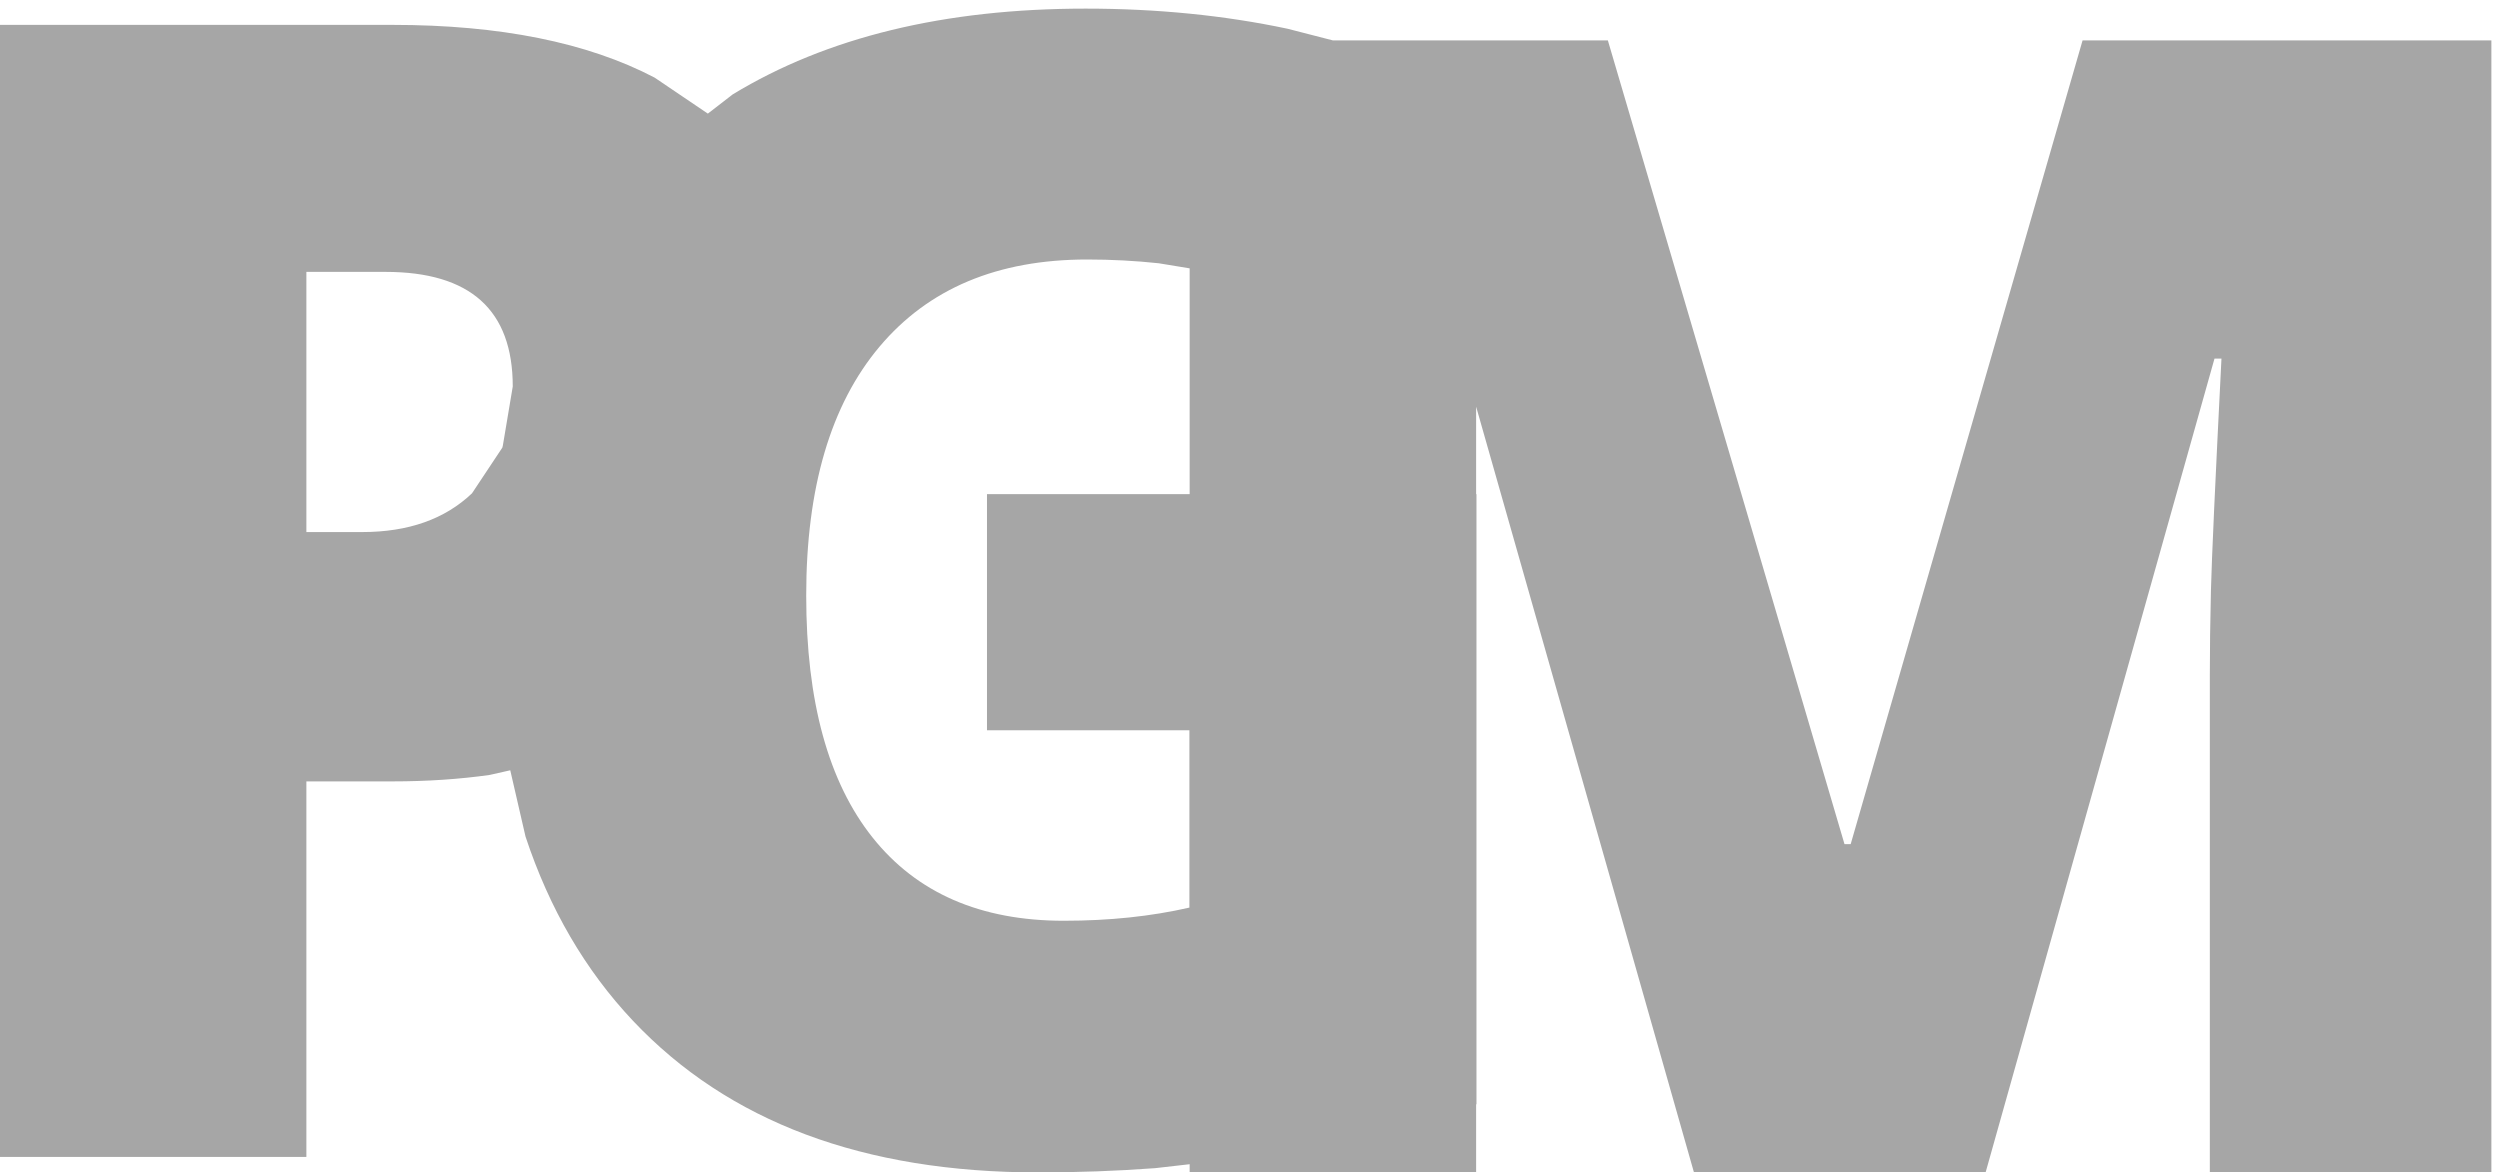<svg width="290" height="136" xmlns="http://www.w3.org/2000/svg" xmlns:xlink="http://www.w3.org/1999/xlink" overflow="hidden"><defs><clipPath id="clip0"><rect x="1019" y="628" width="290" height="136"/></clipPath></defs><g clip-path="url(#clip0)" transform="translate(-1019 -628)"><path d="M1054.54 659.539 1054.54 689.719 1061.02 689.719C1066.36 689.719 1070.6 688.222 1073.75 685.227L1077.27 679.926 1077.33 679.69 1078.48 672.832C1078.48 663.97 1073.56 659.539 1063.72 659.539ZM1145.1 658.102C1134.72 658.102 1126.7 661.47 1121.03 668.207 1115.36 674.943 1112.52 684.569 1112.52 697.084 1112.52 709.359 1115.09 718.716 1120.22 725.153 1125.35 731.59 1132.74 734.808 1142.4 734.808 1147.68 734.808 1152.53 734.299 1156.97 733.281L1156.97 712.713 1133.49 712.713 1133.49 685.317 1157 685.317 1157 659.129 1153.42 658.54C1150.71 658.248 1147.93 658.102 1145.1 658.102ZM1144.92 629C1153.19 629 1161.01 629.778 1168.36 631.335L1173.6 632.683 1205.51 632.683 1232.96 725.916 1233.68 725.916 1260.58 632.683 1308 632.683 1308 764 1275.34 764 1275.34 706.425C1275.34 703.431 1275.38 700.108 1275.47 696.455 1275.56 692.802 1275.97 683.85 1276.69 669.599L1275.88 669.599 1249.33 764 1215.5 764 1190.23 675.171 1190.23 685.317 1190.27 685.317 1190.27 756.096 1190.23 756.105 1190.23 764 1189.68 764 1158.18 764 1157 764 1157 763.049 1153 763.506C1148.57 763.835 1144.05 764 1139.43 764 1119.15 764 1103.48 758.132 1092.41 746.395 1086.88 740.527 1082.73 733.409 1079.96 725.04L1078.19 717.353 1075.81 717.891C1072.28 718.391 1068.52 718.641 1064.53 718.641L1054.54 718.641 1054.54 762.204 1019 762.204 1019 630.886 1064.53 630.886C1076.99 630.886 1087.13 632.924 1094.93 637L1101.11 641.179 1103.99 638.953C1114.9 632.318 1128.54 629 1144.92 629Z" fill="#A6A6A6" fill-rule="evenodd"/></g></svg>